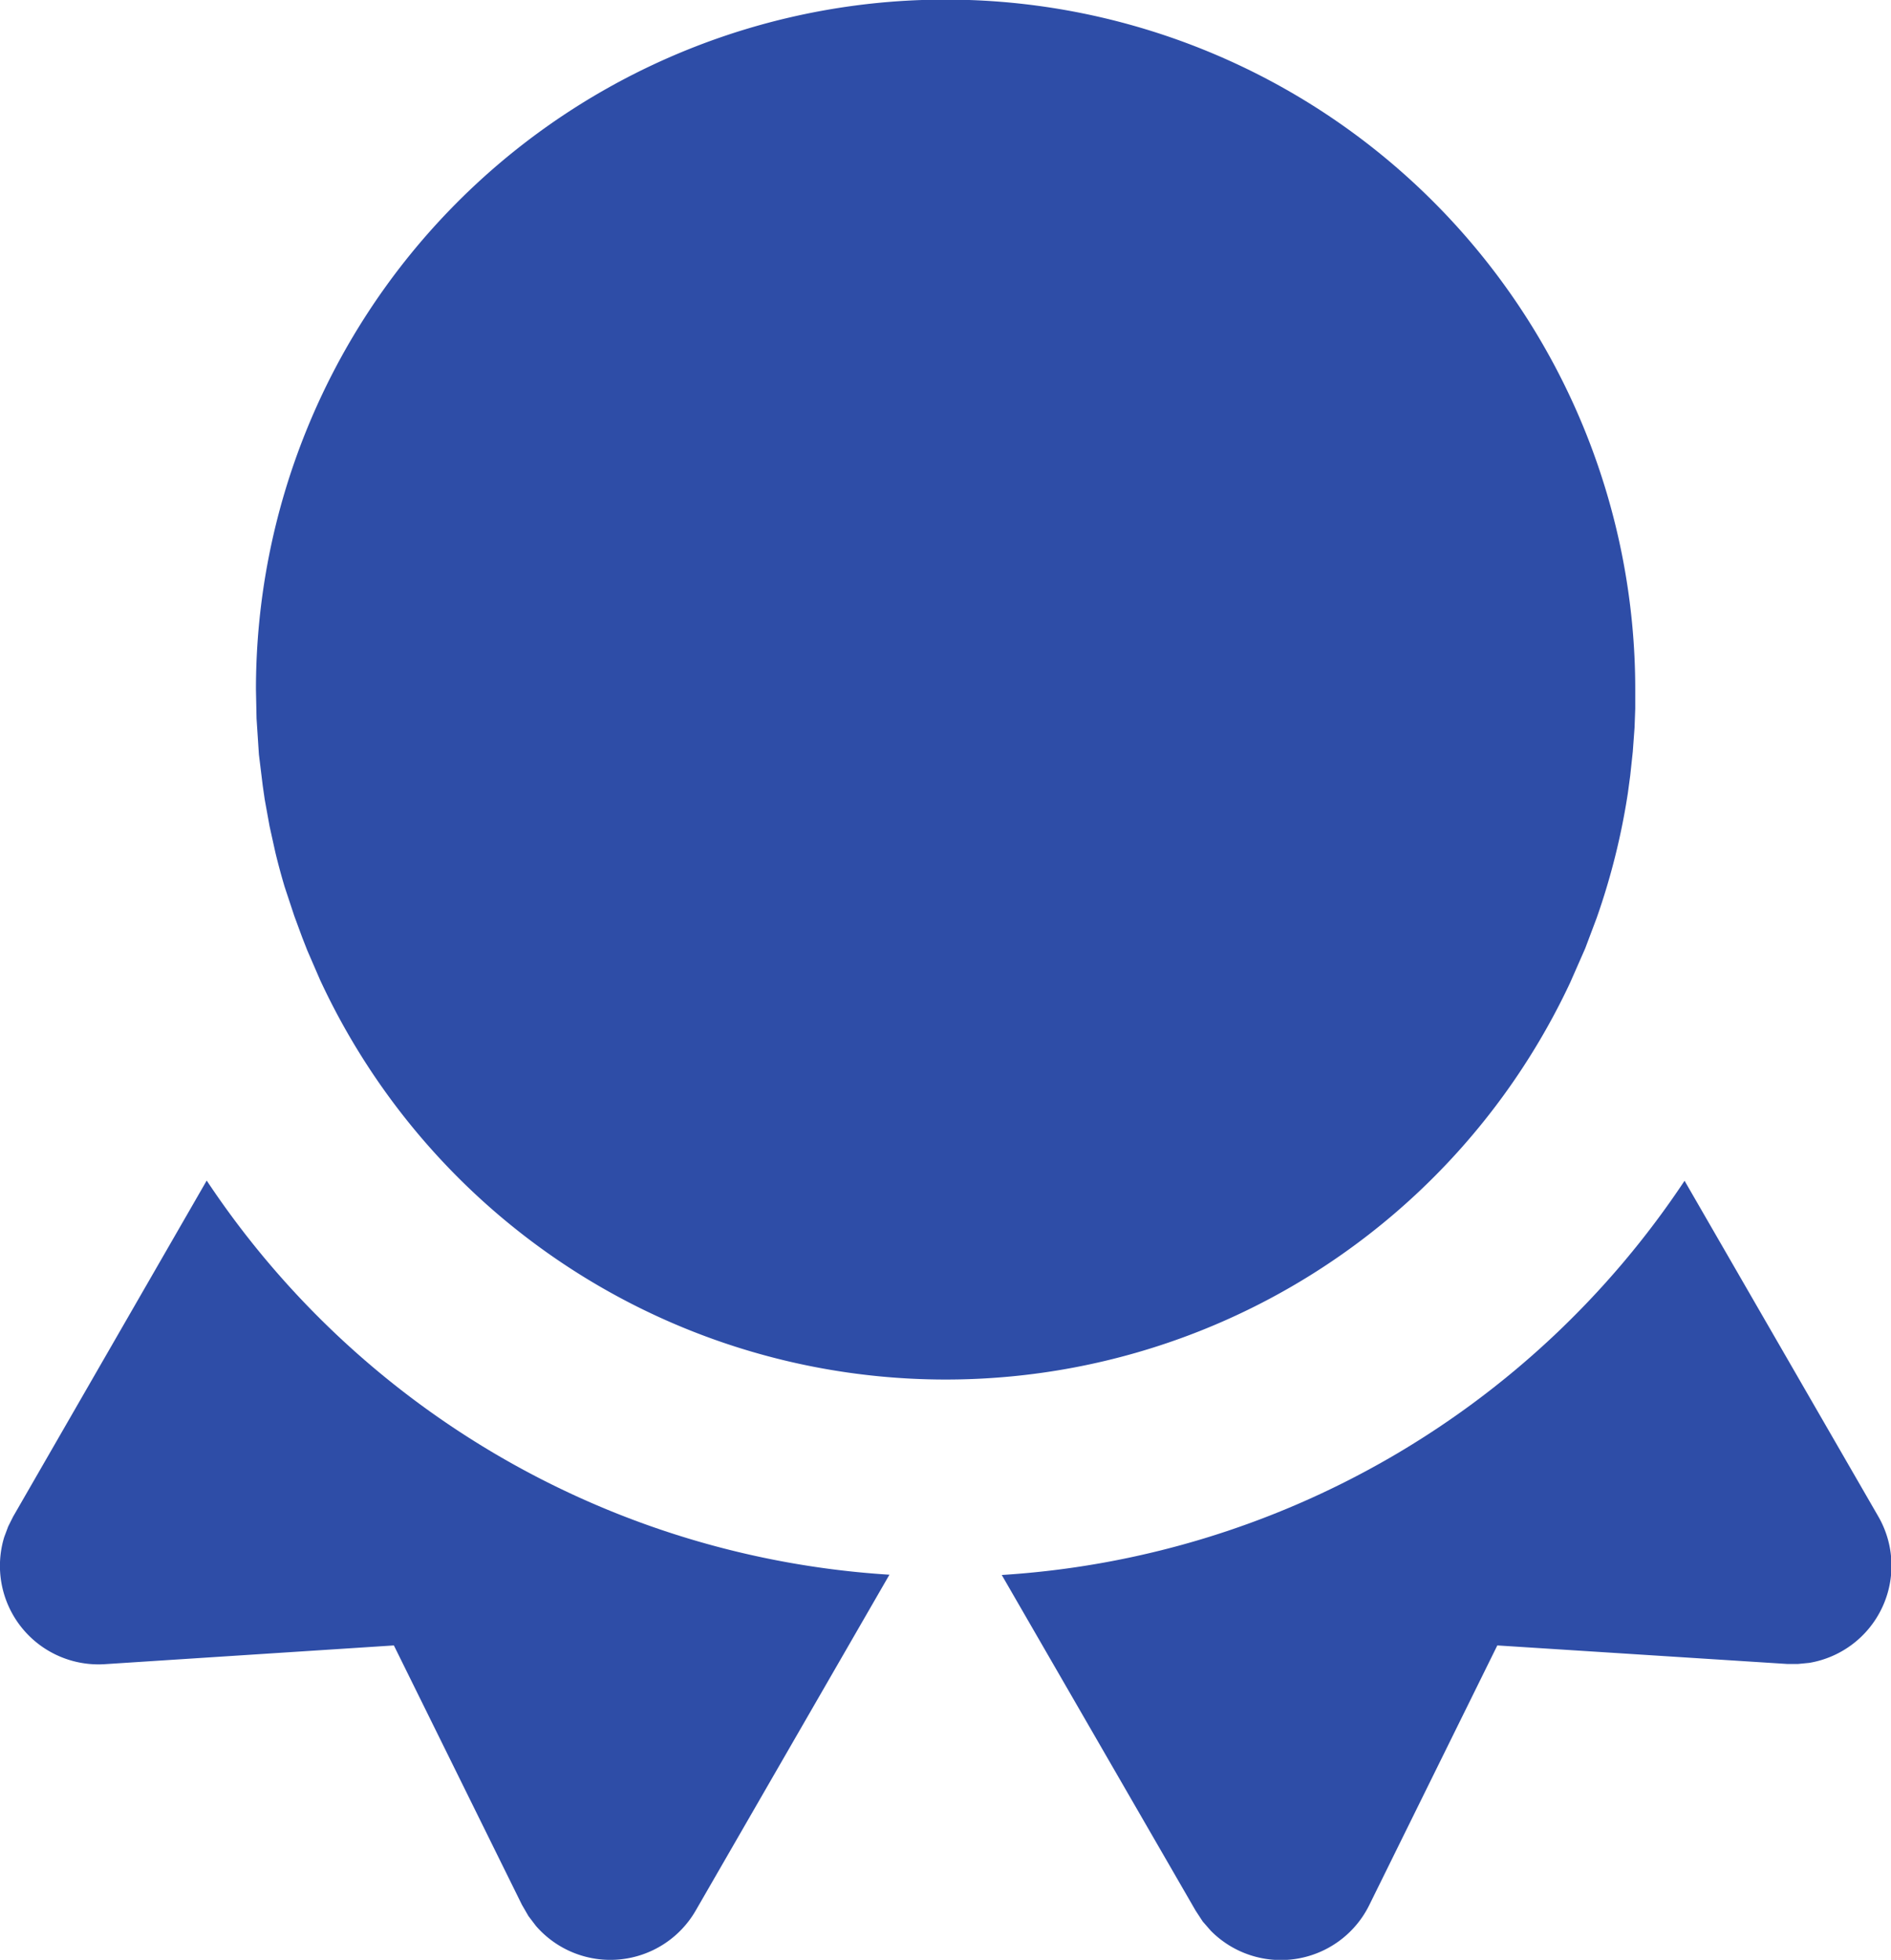 <svg xmlns="http://www.w3.org/2000/svg" width="19.194" height="19.891" viewBox="0 0 19.194 19.891">
  <g id="award" transform="translate(-2.402 -2)">
    <path id="Path_969326" data-name="Path 969326" d="M19.5,13.983l1.966,3.406a1,1,0,0,1-.7,1.488l-.113.011h-.112L17.6,18.7l-1.3,2.636a1,1,0,0,1-1.608.26l-.082-.094-.072-.11-1.968-3.407a8.994,8.994,0,0,0,6.93-4Z" fill="#2e4da7"/>
    <path id="Path_969327" data-name="Path 969327" d="M11.43,17.982,9.464,21.39a1,1,0,0,1-1.622.157l-.076-.1L7.7,21.333,6.4,18.7l-2.931.19A1,1,0,0,1,2.445,17.6l.04-.107.05-.1L4.5,13.982a8.994,8.994,0,0,0,6.927,4Z" fill="#2e4da7"/>
    <path id="Path_969328" data-name="Path 969328" d="M12,2l.24,0A7,7,0,0,1,19,9l0,.193-.007.192-.018.245-.026.242-.024.178a6.985,6.985,0,0,1-.317,1.268l-.116.308-.153.348a7,7,0,0,1-12.688-.028l-.13-.3-.052-.133-.08-.217L5.291,11q-.051-.171-.093-.344l-.06-.271-.049-.271-.02-.139L5.03,9.657l-.024-.365L5,9a7,7,0,0,1,6.76-7L12,2Z" fill="#2e4da7"/>
  </g>
</svg>
